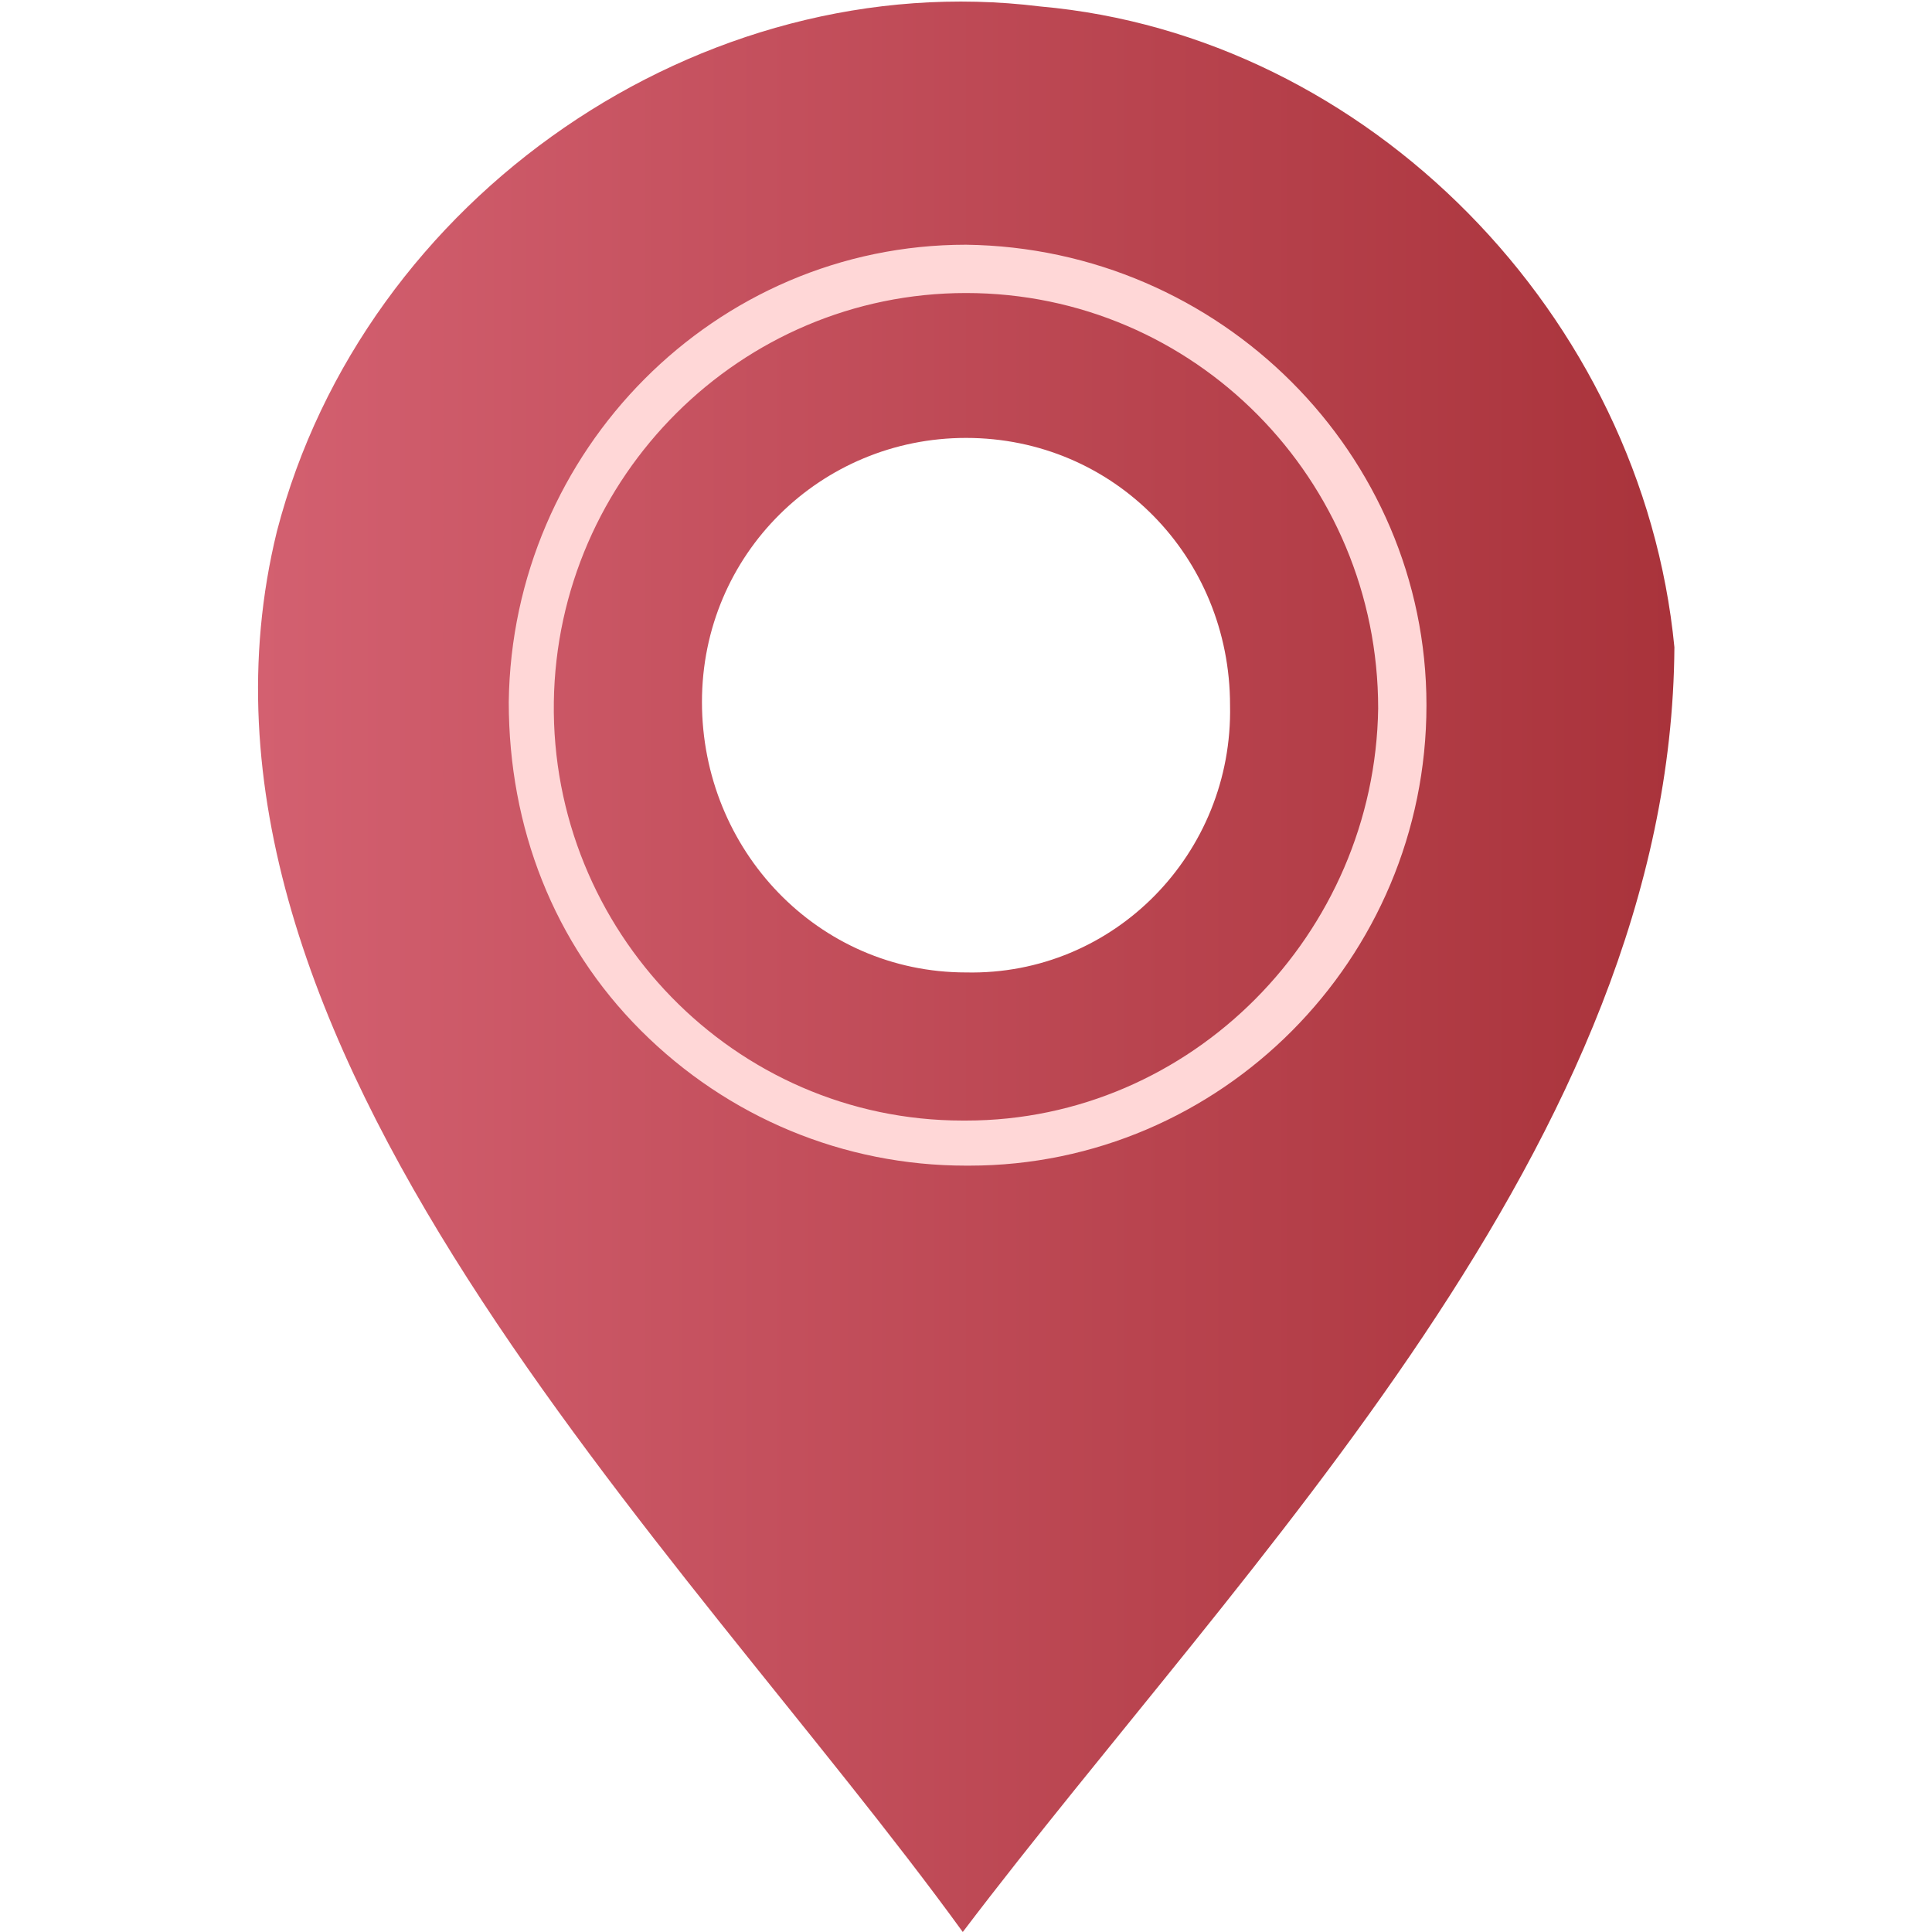 <?xml version="1.0" encoding="utf-8"?>
<!-- Generator: Adobe Illustrator 25.2.0, SVG Export Plug-In . SVG Version: 6.00 Build 0)  -->
<svg version="1.1" id="Calque_1" xmlns="http://www.w3.org/2000/svg" xmlns:xlink="http://www.w3.org/1999/xlink" x="0px" y="0px"
	 viewBox="0 0 60 60" style="enable-background:new 0 0 60 60;" xml:space="preserve">
<style type="text/css">
	.st0{fill:url(#SVGID_1_);}
	.st1{fill:#FFD7D7;}
</style>
<linearGradient id="SVGID_1_" gradientUnits="userSpaceOnUse" x1="8" y1="30" x2="52" y2="30">
	<stop  offset="0" style="stop-color:#D36070"/>
	<stop  offset="1" style="stop-color:#A9333B"/>
</linearGradient>
<path class="st0" d="M32.3,0.2c-10.5-1.3-21,5.9-23.7,16.3C4.7,32.4,21.2,48,29.9,60c8.8-11.6,22-24.5,22.1-39.9
	C51,9.8,42.5,1.1,32.3,0.2z M30,30.2c-4.6,0-8.2-3.8-8.2-8.4c0-4.6,3.7-8.2,8.2-8.2c4.6,0,8.2,3.7,8.2,8.3
	C38.3,26.5,34.6,30.3,30,30.2z"/>
<path class="st1" d="M30,9.1C30,9.1,30,9.1,30,9.1c7.1,0,12.8,5.8,12.8,12.9C42.7,29,37,34.8,30,34.8c0,0,0,0-0.1,0
	c-7.1,0-12.8-5.9-12.7-13C17.3,14.8,23,9.1,30,9.1 M30,7.6L30,7.6c-7.8,0-14.1,6.4-14.2,14.2c0,3.9,1.4,7.5,4.1,10.2
	c2.7,2.7,6.3,4.2,10.1,4.2l0.1,0c7.8,0,14.2-6.4,14.2-14.3C44.3,14.1,37.9,7.7,30,7.6L30,7.6L30,7.6z"/>
</svg>
